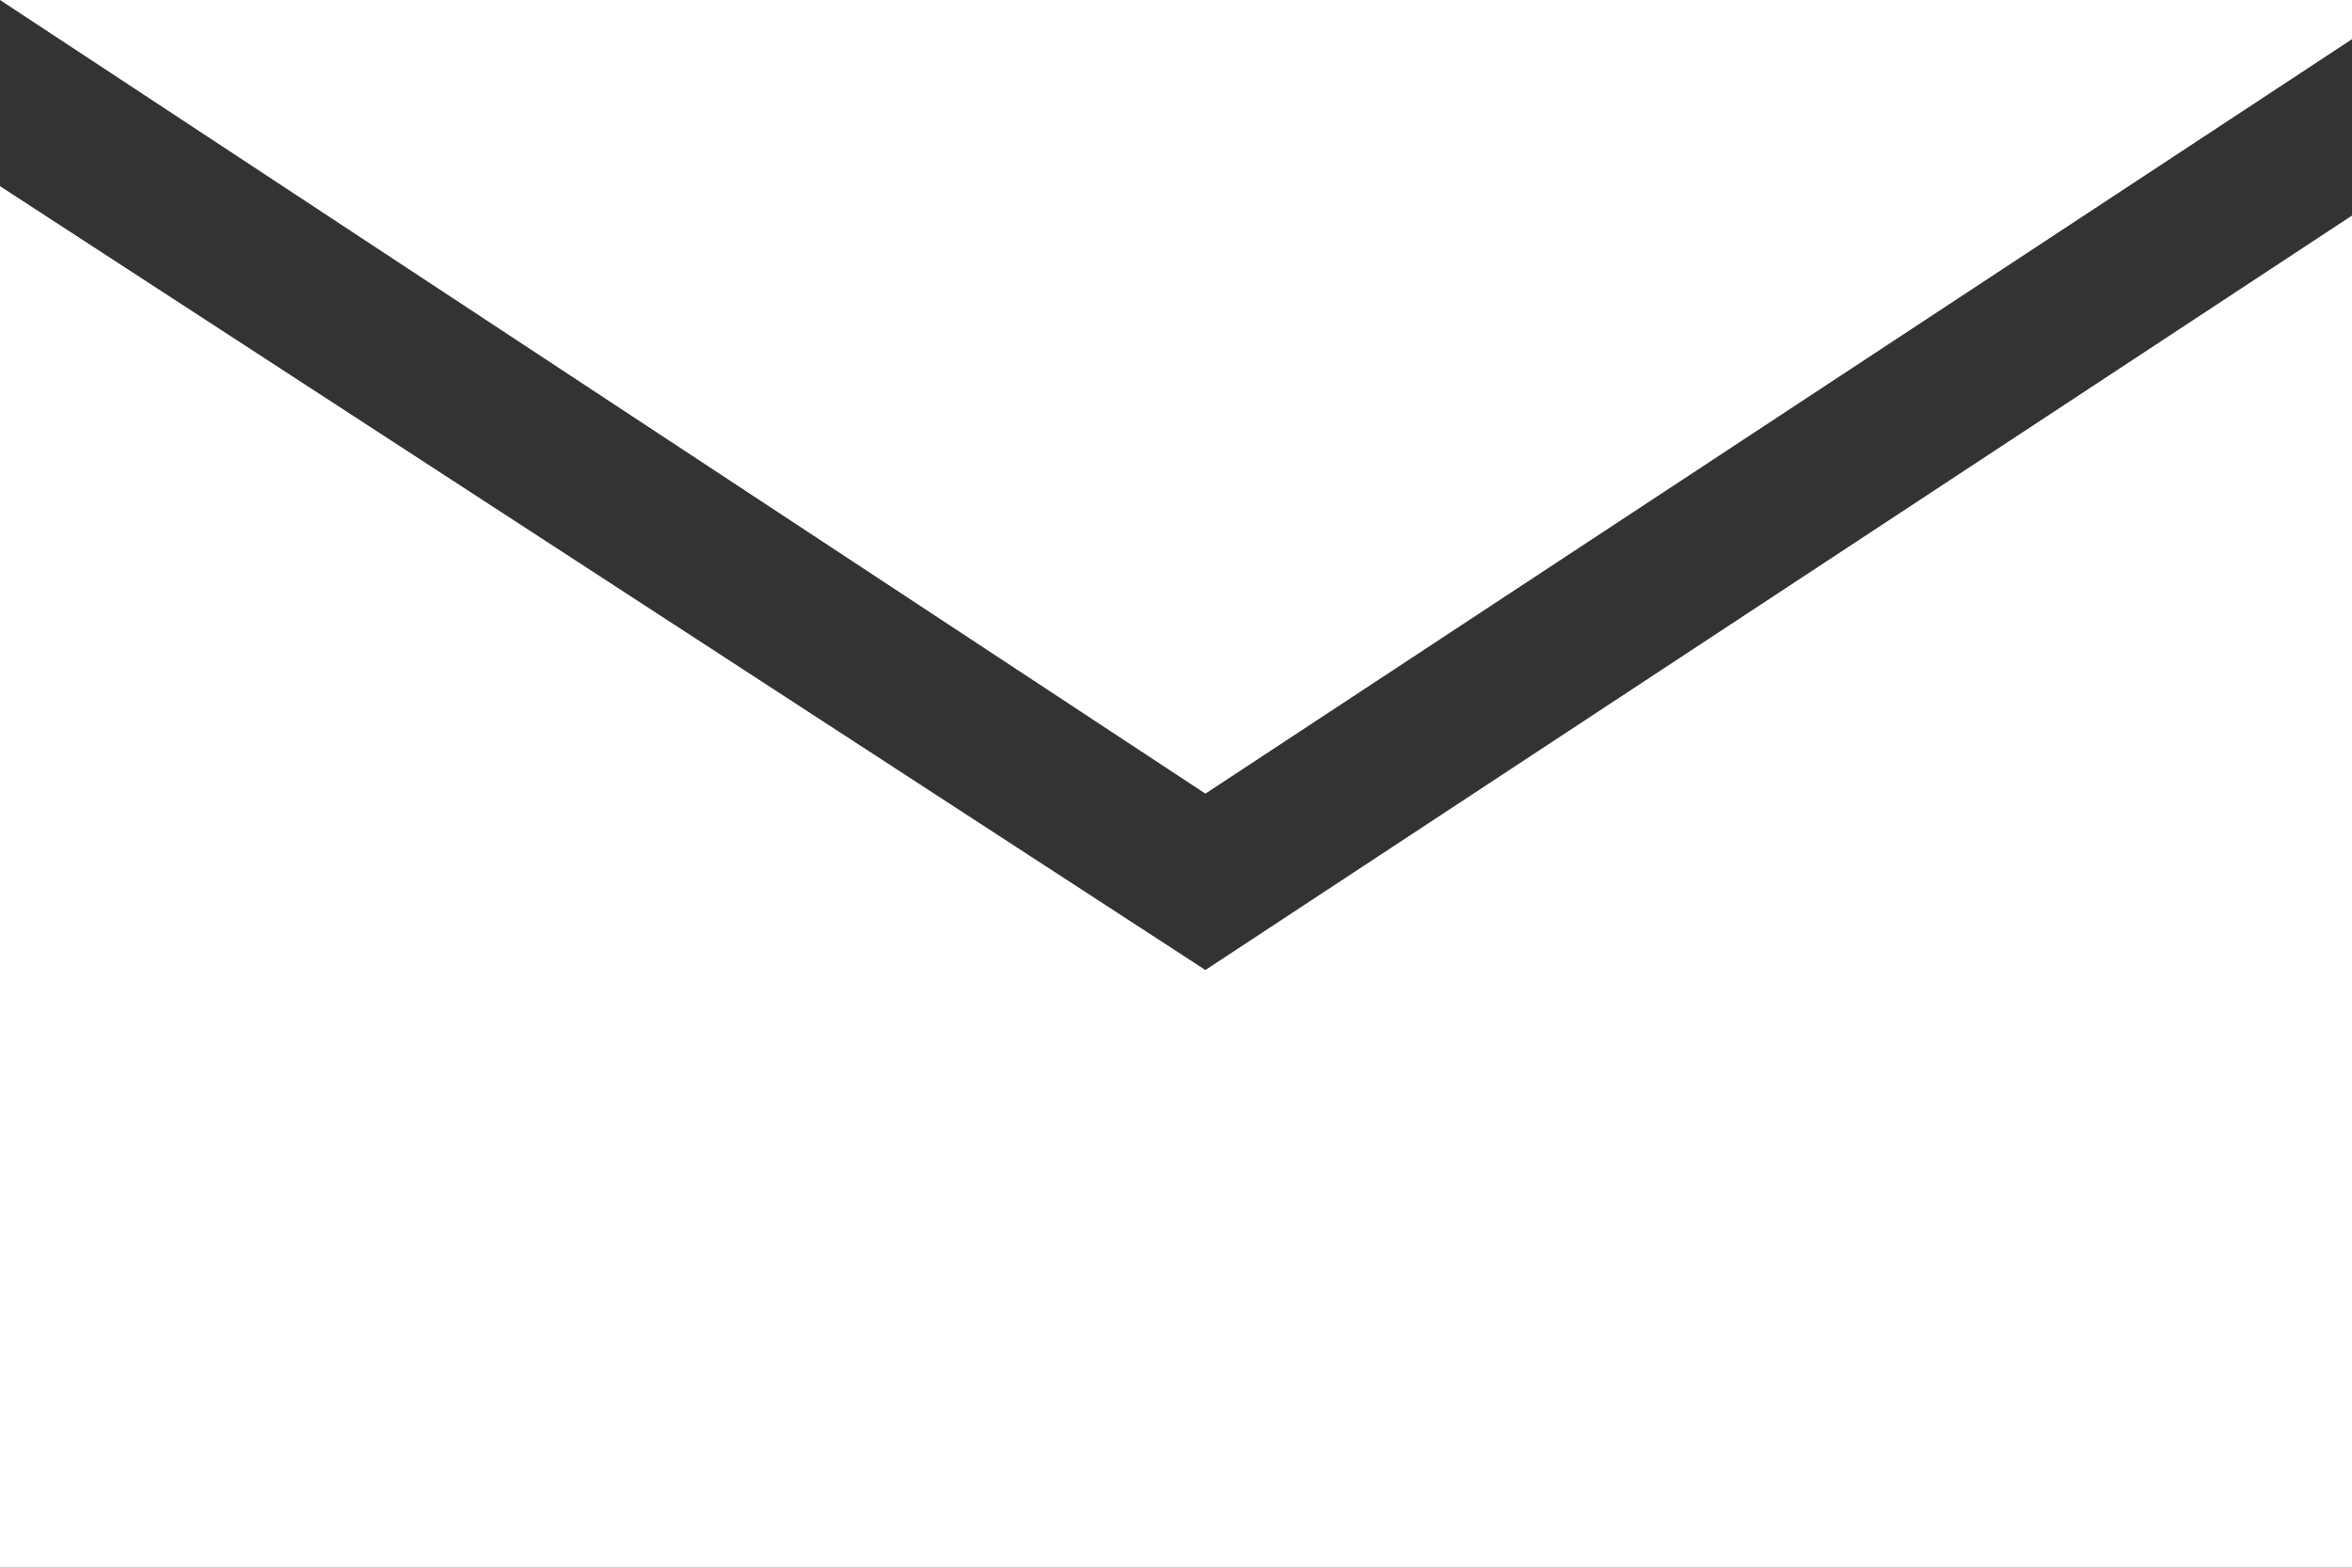 <?xml version="1.0" encoding="UTF-8"?>
<svg id="_レイヤー_1" data-name="レイヤー_1" xmlns="http://www.w3.org/2000/svg" version="1.1" viewBox="0 0 24 16">
  <rect x="0" y="0" width="24" height="16" fill="#333333" stroke="none"/>
  <!-- Generator: Adobe Illustrator 29.5.0, SVG Export Plug-In . SVG Version: 2.1.0 Build 137)  -->
  <defs>
    <style>
      .st0 {
        fill: #fff;
      }
    </style>
  </defs>
  <polygon class="st0" points="24 .4 24 0 0 0 0 0 12.3 8.1 24 .4"/>
  <polygon class="st0" points="12.3 9.9 0 1.9 0 16 24 16 24 2.2 12.3 9.9"/>
</svg>